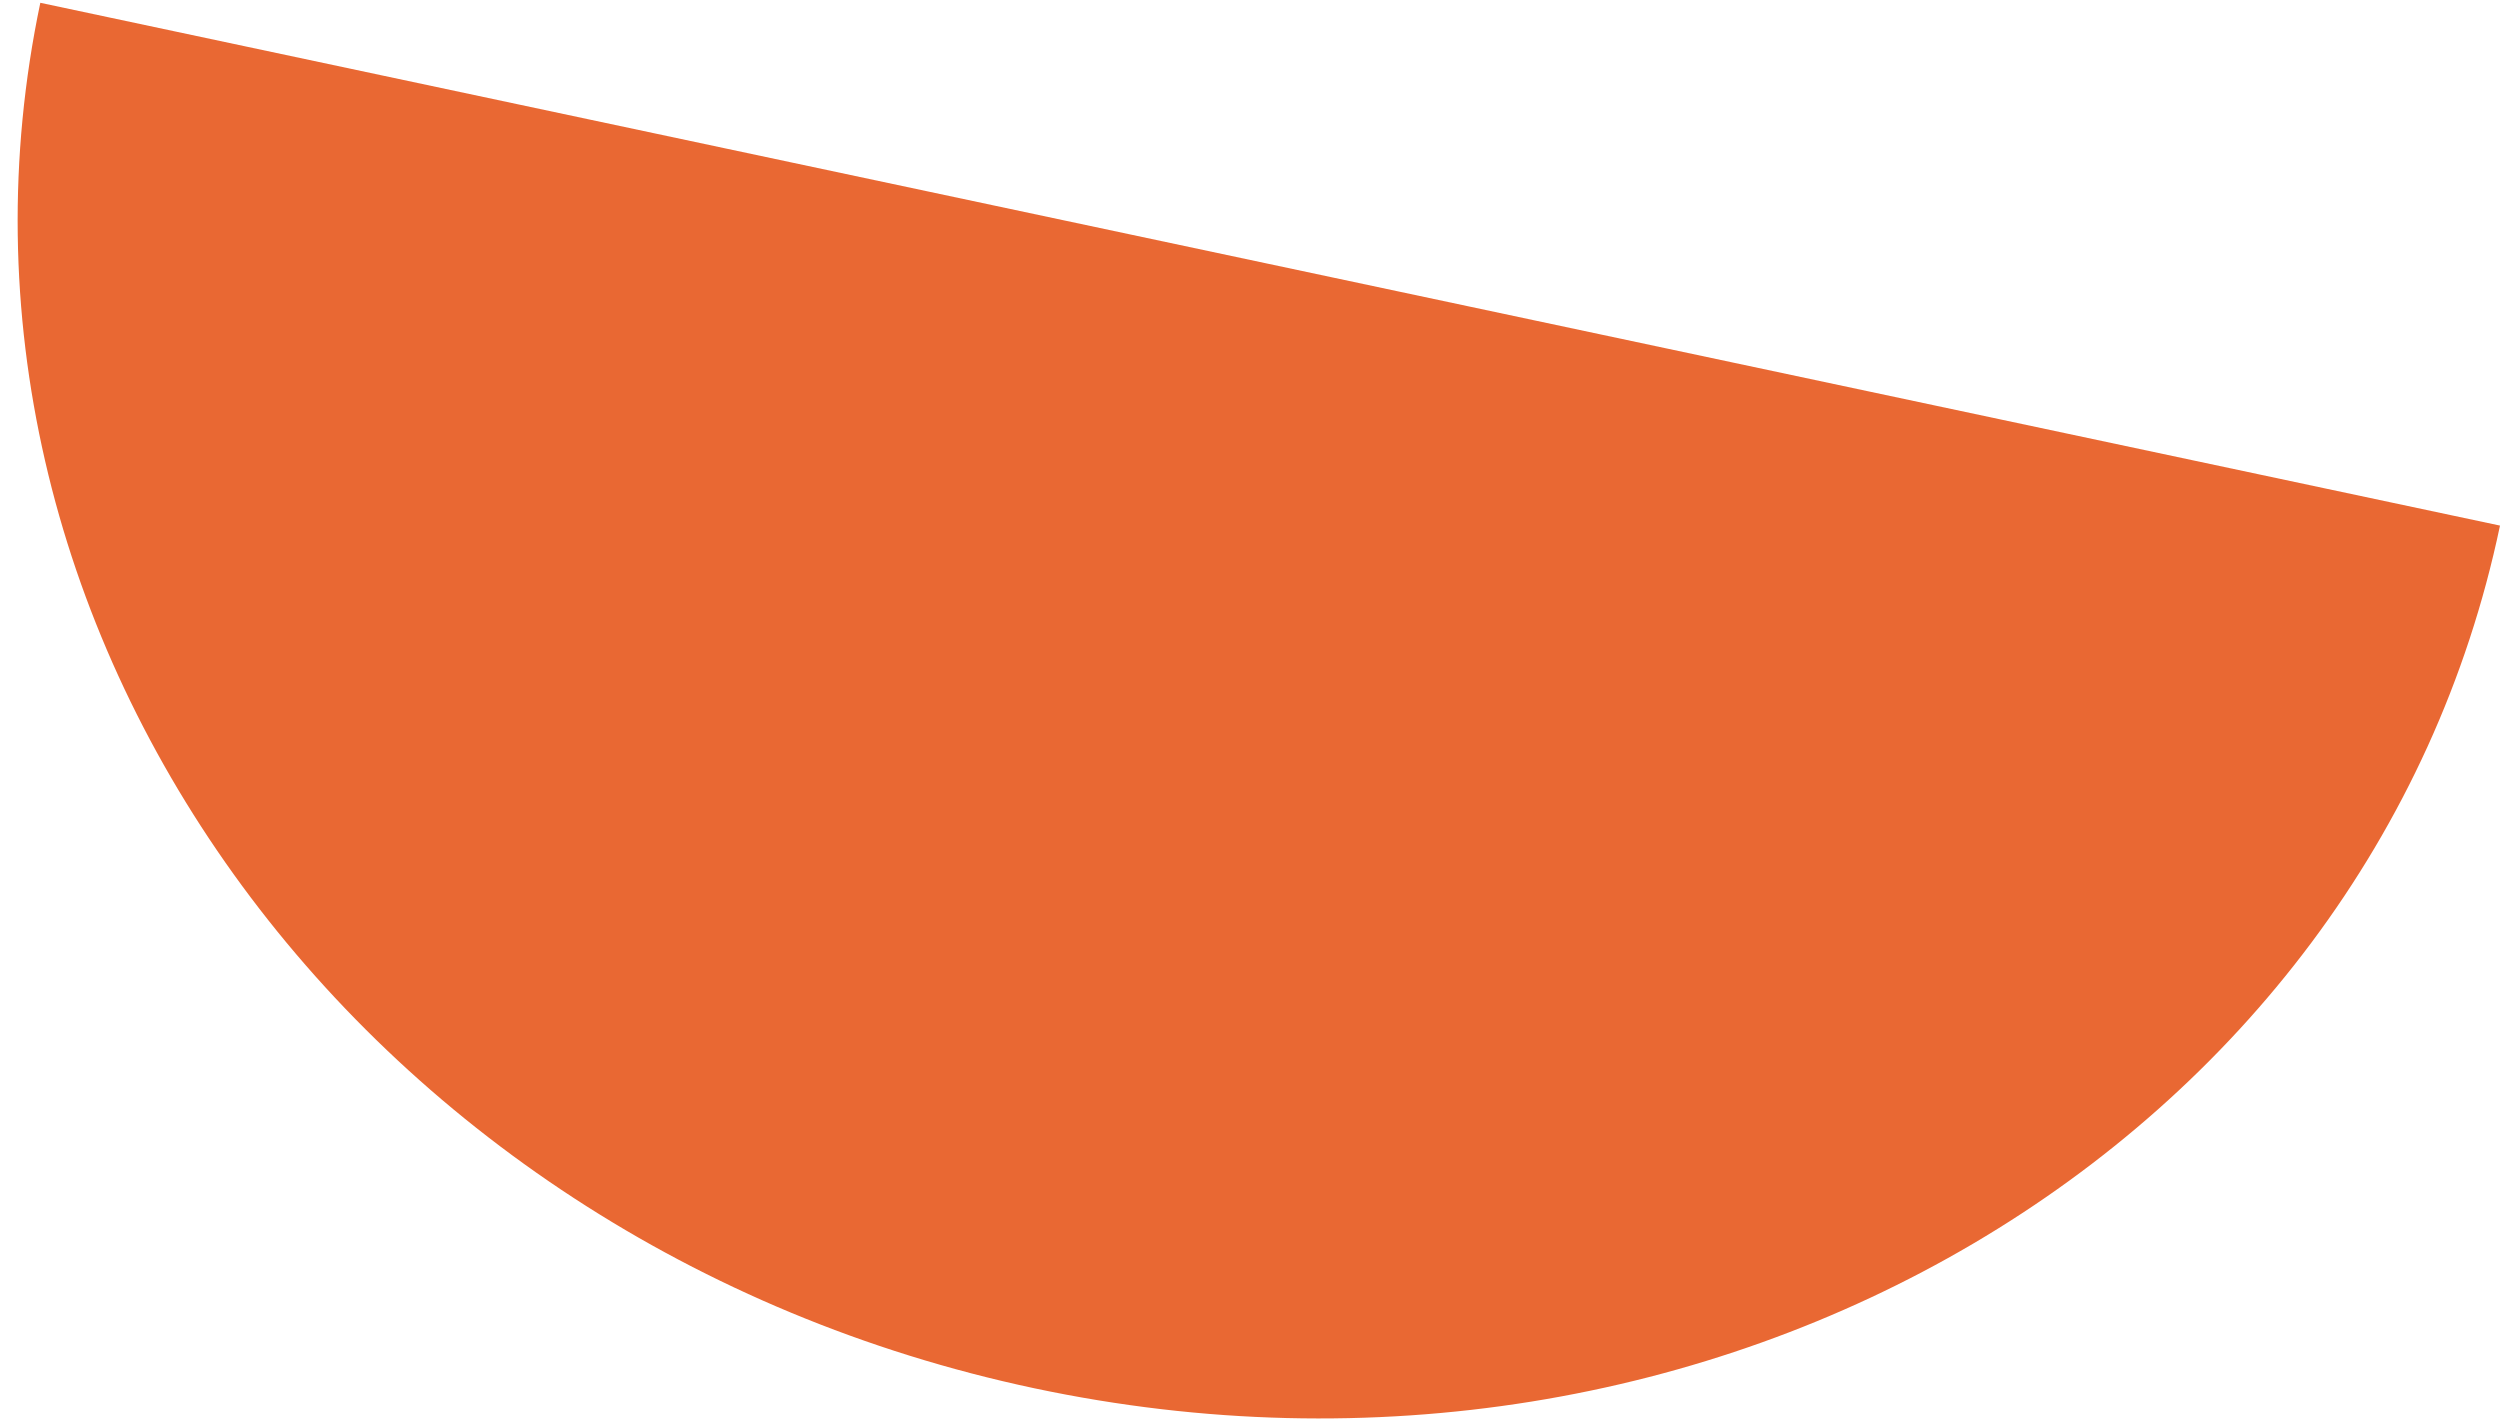<svg width="102" height="58" viewBox="0 0 102 58" fill="none" xmlns="http://www.w3.org/2000/svg">
<path id="Vector" d="M102 21.444C96.682 46.773 69.901 62.526 42.193 56.64C14.476 50.746 -3.673 25.443 1.645 0.114L102 21.444Z" fill="#E96833"/>
</svg>
